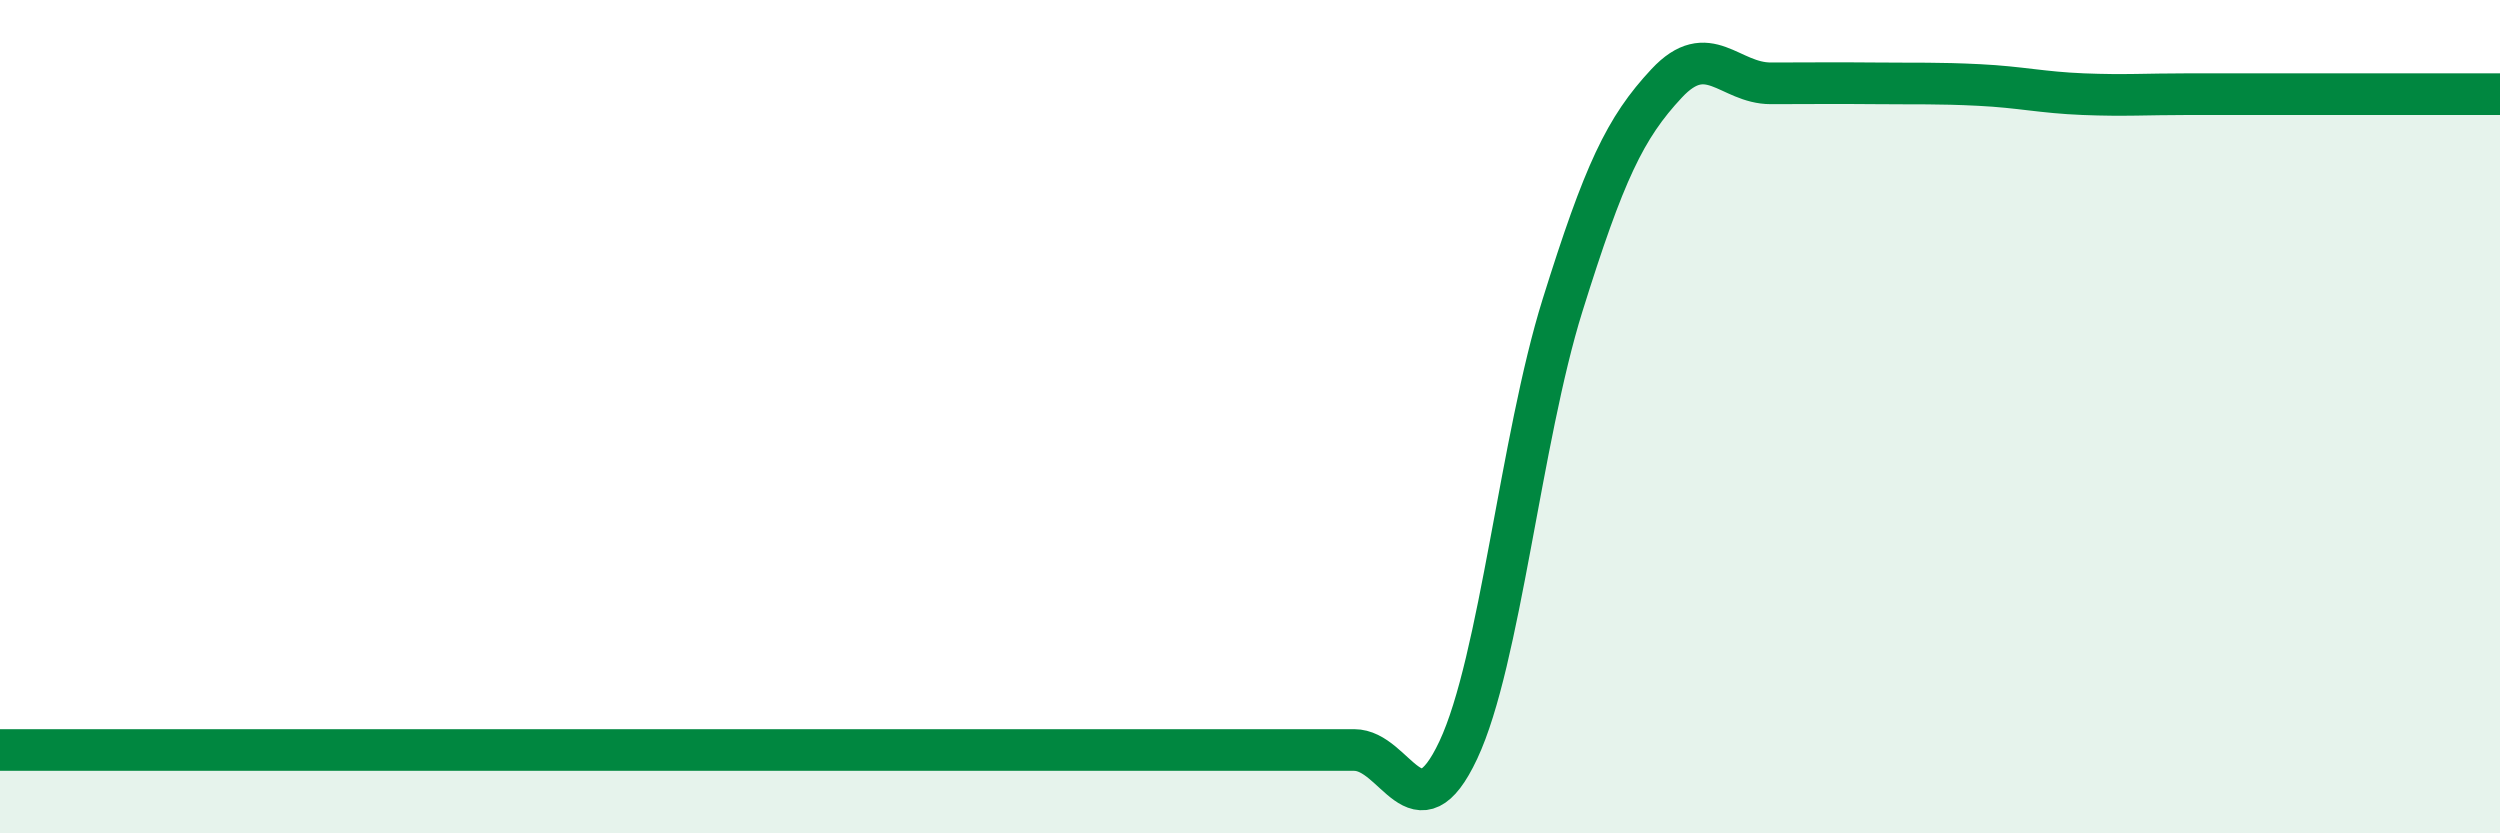 
    <svg width="60" height="20" viewBox="0 0 60 20" xmlns="http://www.w3.org/2000/svg">
      <path
        d="M 0,18 C 0.5,18 1.5,18 2.5,18 C 3.5,18 4,18 5,18 C 6,18 6.5,18 7.5,18 C 8.5,18 9,18 10,18 C 11,18 11.5,18 12.5,18 C 13.5,18 14,18 15,18 C 16,18 16.5,18 17.5,18 C 18.5,18 19,18 20,18 C 21,18 21.5,18 22.5,18 C 23.5,18 24,18 25,18 C 26,18 26.5,18 27.5,18 C 28.5,18 29,18 30,18 C 31,18 31.5,18 32.5,18 C 33.5,18 34,20.13 35,18 C 36,15.87 36.5,10.53 37.5,7.33 C 38.5,4.13 39,3.07 40,2 C 41,0.93 41.5,2 42.5,2 C 43.5,2 44,1.99 45,2 C 46,2.01 46.5,1.99 47.5,2.04 C 48.5,2.09 49,2.22 50,2.26 C 51,2.3 51.5,2.26 52.5,2.26 C 53.5,2.26 53.5,2.26 55,2.26 C 56.5,2.26 59,2.26 60,2.26L60 20L0 20Z"
        fill="#008740"
        opacity="0.1"
        stroke-linecap="round"
        stroke-linejoin="round"
      />
      <path
        d="M 0,18 C 0.5,18 1.5,18 2.5,18 C 3.5,18 4,18 5,18 C 6,18 6.5,18 7.5,18 C 8.5,18 9,18 10,18 C 11,18 11.5,18 12.5,18 C 13.5,18 14,18 15,18 C 16,18 16.5,18 17.5,18 C 18.5,18 19,18 20,18 C 21,18 21.5,18 22.5,18 C 23.5,18 24,18 25,18 C 26,18 26.5,18 27.5,18 C 28.5,18 29,18 30,18 C 31,18 31.5,18 32.5,18 C 33.5,18 34,20.13 35,18 C 36,15.87 36.5,10.53 37.5,7.33 C 38.5,4.13 39,3.07 40,2 C 41,0.93 41.5,2 42.5,2 C 43.5,2 44,1.99 45,2 C 46,2.01 46.5,1.99 47.5,2.04 C 48.5,2.09 49,2.22 50,2.26 C 51,2.3 51.5,2.26 52.5,2.26 C 53.5,2.26 53.5,2.26 55,2.26 C 56.5,2.26 59,2.26 60,2.26"
        stroke="#008740"
        stroke-width="1"
        fill="none"
        stroke-linecap="round"
        stroke-linejoin="round"
      />
    </svg>
  